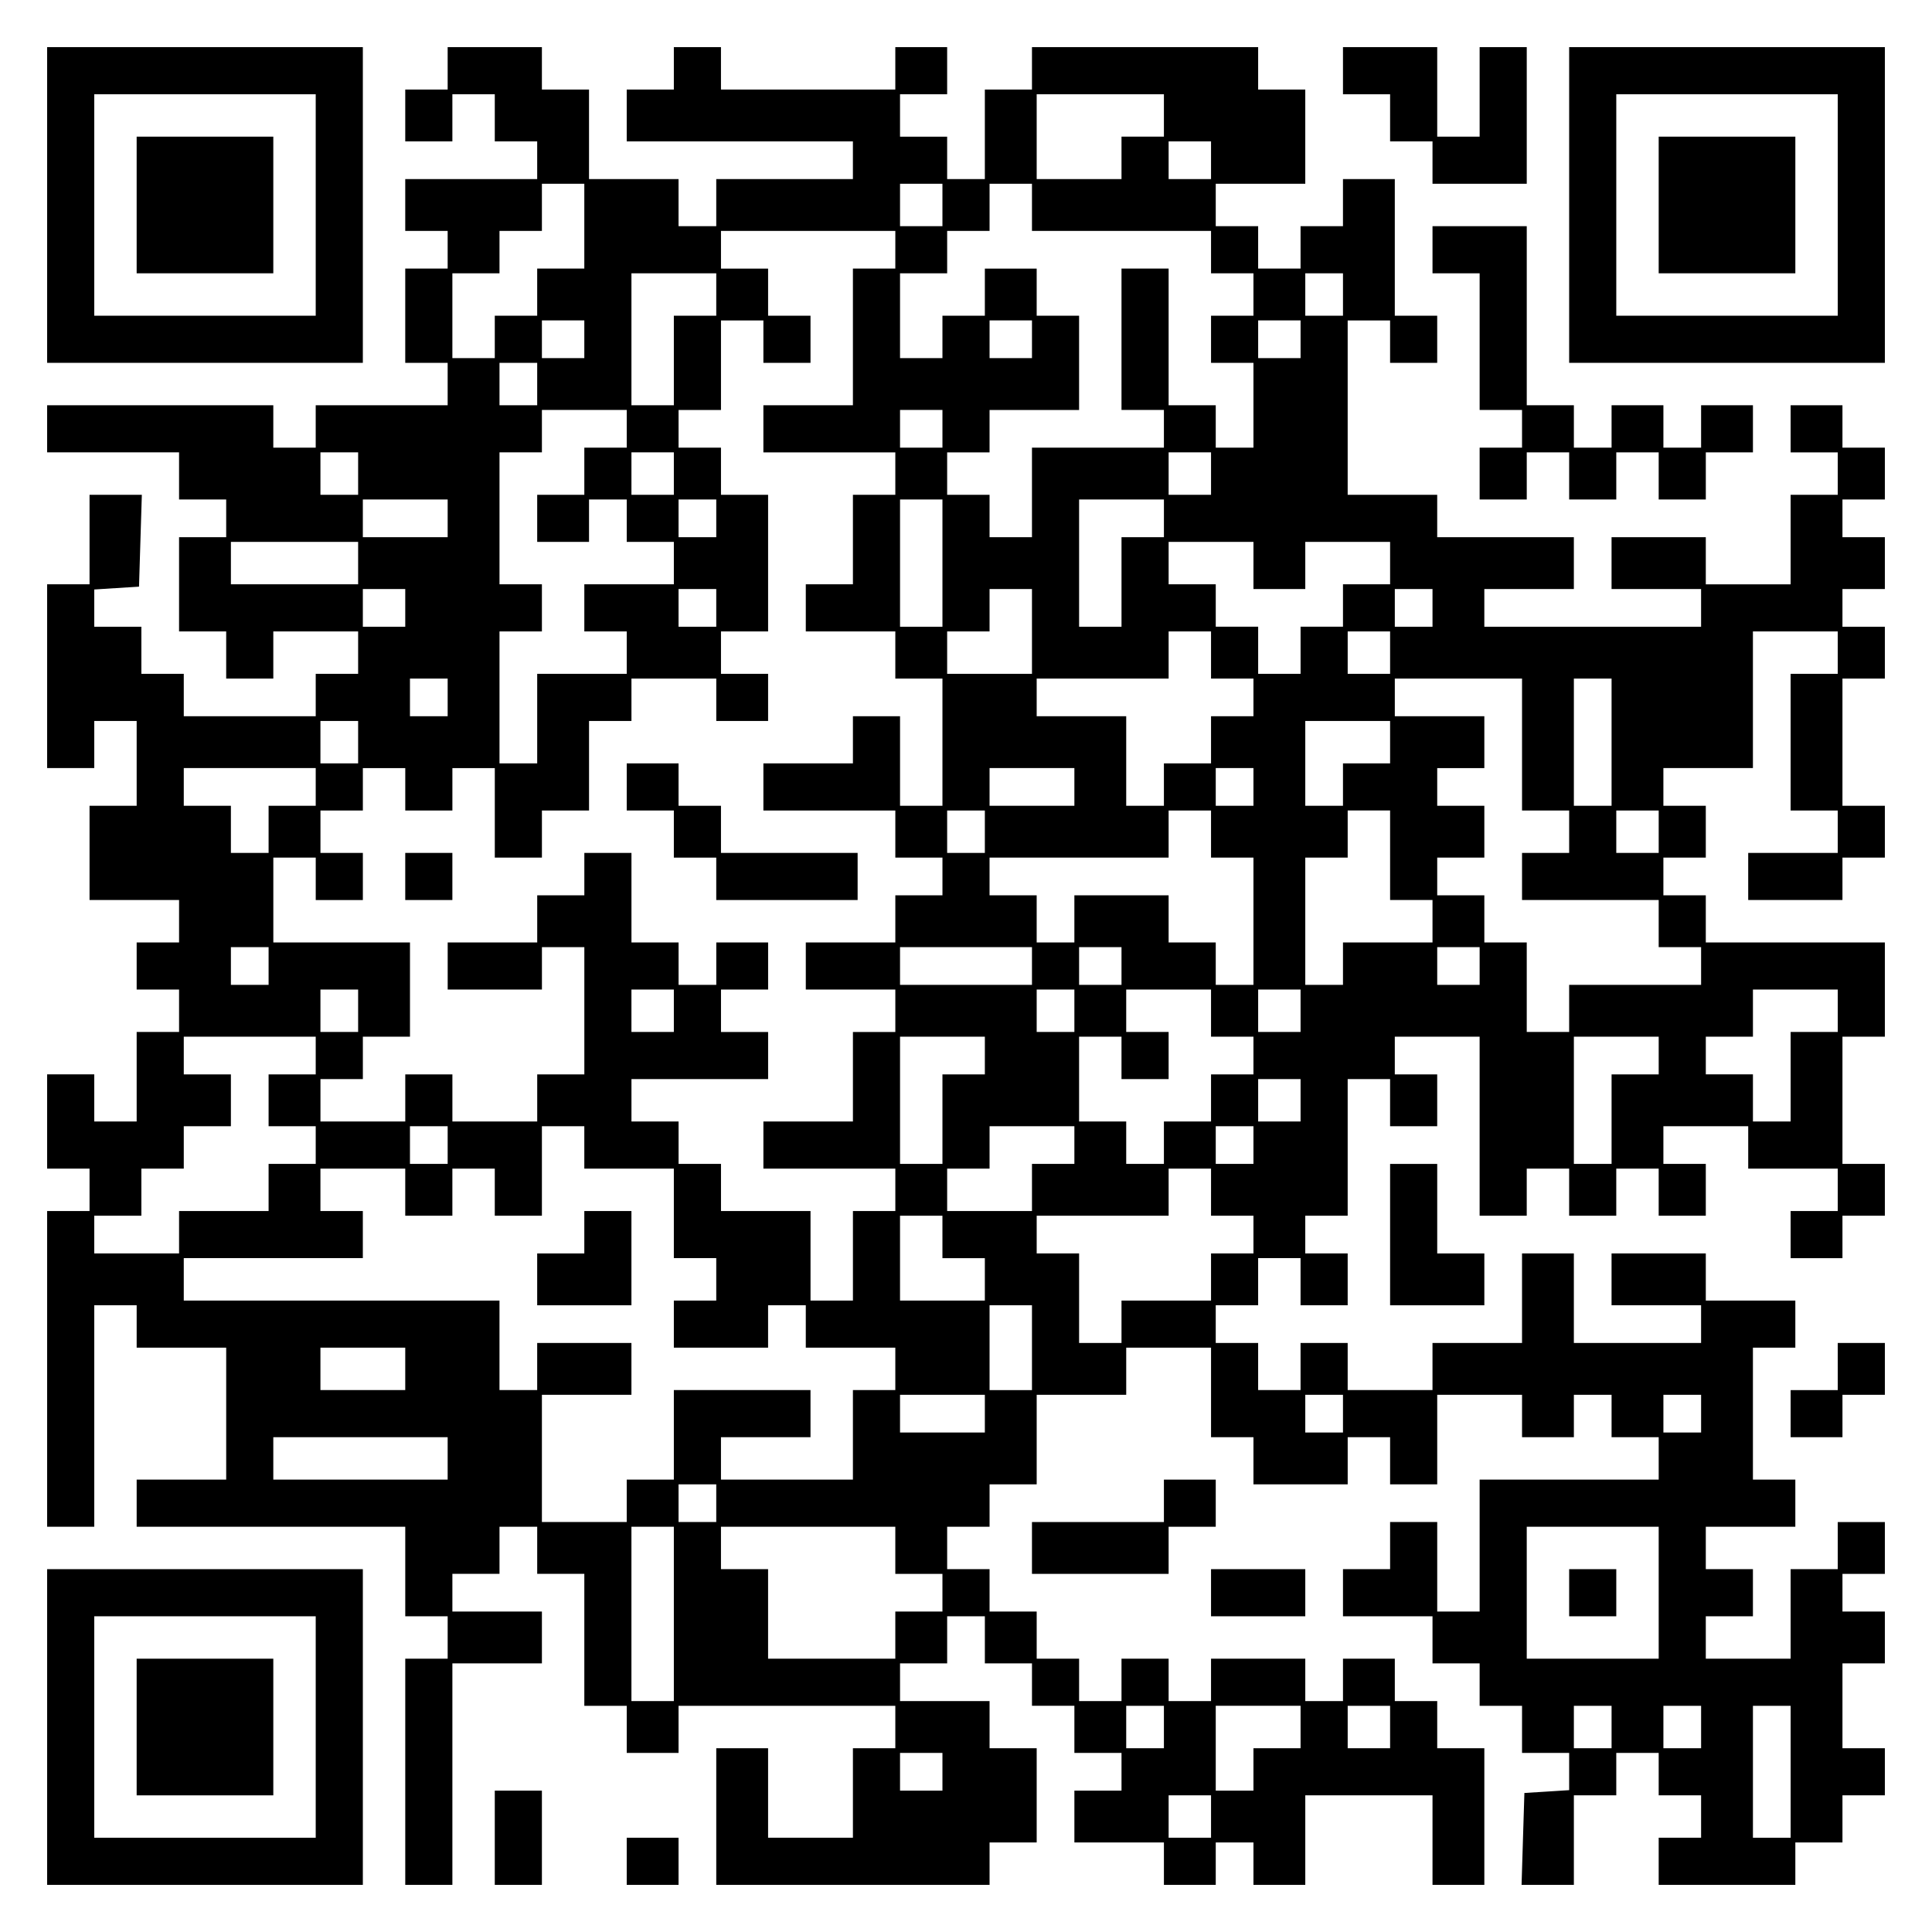 <?xml version="1.0" encoding="UTF-8" standalone="yes"?>
<svg version="1.0" xmlns="http://www.w3.org/2000/svg" width="100mm" height="100mm" viewBox="0 0 410 410" preserveAspectRatio="xMidYMid meet">
  <g transform="translate(0,410) scale(0.1,-0.1)" fill="#000000" stroke="none">
    <path d="M100 3665 l0 -335 335 0 335 0 0 335 0 335 -335 0 -335 0 0 -335z
m570 0 l0 -235 -235 0 -235 0 0 235 0 235 235 0 235 0 0 -235z"/>
    <path d="M290 3665 l0 -145 145 0 145 0 0 145 0 145 -145 0 -145 0 0 -145z"/>
    <path d="M950 3955 l0 -45 -45 0 -45 0 0 -55 0 -55 50 0 50 0 0 50 0 50 45 0
45 0 0 -50 0 -50 45 0 45 0 0 -40 0 -40 -140 0 -140 0 0 -55 0 -55 45 0 45 0
0 -40 0 -40 -45 0 -45 0 0 -100 0 -100 45 0 45 0 0 -45 0 -45 -140 0 -140 0 0
-45 0 -45 -45 0 -45 0 0 45 0 45 -240 0 -240 0 0 -50 0 -50 140 0 140 0 0 -50
0 -50 50 0 50 0 0 -40 0 -40 -50 0 -50 0 0 -100 0 -100 50 0 50 0 0 -50 0 -50
50 0 50 0 0 50 0 50 90 0 90 0 0 -45 0 -45 -45 0 -45 0 0 -45 0 -45 -140 0
-140 0 0 45 0 45 -45 0 -45 0 0 50 0 50 -50 0 -50 0 0 39 0 40 47 3 48 3 3 98
3 97 -56 0 -55 0 0 -95 0 -95 -45 0 -45 0 0 -195 0 -195 50 0 50 0 0 50 0 50
45 0 45 0 0 -90 0 -90 -50 0 -50 0 0 -100 0 -100 95 0 95 0 0 -45 0 -45 -45 0
-45 0 0 -50 0 -50 45 0 45 0 0 -45 0 -45 -45 0 -45 0 0 -95 0 -95 -45 0 -45 0
0 50 0 50 -50 0 -50 0 0 -100 0 -100 45 0 45 0 0 -45 0 -45 -45 0 -45 0 0
-335 0 -335 50 0 50 0 0 235 0 235 45 0 45 0 0 -45 0 -45 95 0 95 0 0 -140 0
-140 -95 0 -95 0 0 -50 0 -50 285 0 285 0 0 -95 0 -95 45 0 45 0 0 -45 0 -45
-45 0 -45 0 0 -240 0 -240 50 0 50 0 0 235 0 235 95 0 95 0 0 55 0 55 -95 0
-95 0 0 40 0 40 50 0 50 0 0 50 0 50 40 0 40 0 0 -50 0 -50 50 0 50 0 0 -140
0 -140 45 0 45 0 0 -50 0 -50 55 0 55 0 0 50 0 50 230 0 230 0 0 -45 0 -45
-45 0 -45 0 0 -95 0 -95 -90 0 -90 0 0 95 0 95 -55 0 -55 0 0 -145 0 -145 290
0 290 0 0 45 0 45 50 0 50 0 0 100 0 100 -50 0 -50 0 0 50 0 50 -95 0 -95 0 0
40 0 40 50 0 50 0 0 50 0 50 40 0 40 0 0 -50 0 -50 50 0 50 0 0 -45 0 -45 45
0 45 0 0 -50 0 -50 50 0 50 0 0 -40 0 -40 -50 0 -50 0 0 -55 0 -55 95 0 95 0
0 -45 0 -45 55 0 55 0 0 45 0 45 40 0 40 0 0 -45 0 -45 55 0 55 0 0 95 0 95
135 0 135 0 0 -95 0 -95 55 0 55 0 0 145 0 145 -50 0 -50 0 0 50 0 50 -45 0
-45 0 0 45 0 45 -55 0 -55 0 0 -45 0 -45 -40 0 -40 0 0 45 0 45 -100 0 -100 0
0 -45 0 -45 -45 0 -45 0 0 45 0 45 -50 0 -50 0 0 -45 0 -45 -45 0 -45 0 0 45
0 45 -45 0 -45 0 0 50 0 50 -50 0 -50 0 0 45 0 45 -45 0 -45 0 0 45 0 45 45 0
45 0 0 45 0 45 50 0 50 0 0 95 0 95 95 0 95 0 0 50 0 50 90 0 90 0 0 -95 0
-95 45 0 45 0 0 -50 0 -50 100 0 100 0 0 50 0 50 45 0 45 0 0 -50 0 -50 50 0
50 0 0 95 0 95 90 0 90 0 0 -45 0 -45 55 0 55 0 0 45 0 45 40 0 40 0 0 -45 0
-45 50 0 50 0 0 -45 0 -45 -190 0 -190 0 0 -140 0 -140 -45 0 -45 0 0 95 0 95
-50 0 -50 0 0 -50 0 -50 -50 0 -50 0 0 -50 0 -50 95 0 95 0 0 -50 0 -50 50 0
50 0 0 -45 0 -45 45 0 45 0 0 -50 0 -50 50 0 50 0 0 -39 0 -40 -47 -3 -48 -3
-3 -97 -3 -98 56 0 55 0 0 95 0 95 45 0 45 0 0 45 0 45 45 0 45 0 0 -45 0 -45
45 0 45 0 0 -45 0 -45 -45 0 -45 0 0 -50 0 -50 145 0 145 0 0 45 0 45 50 0 50
0 0 50 0 50 45 0 45 0 0 50 0 50 -45 0 -45 0 0 90 0 90 45 0 45 0 0 55 0 55
-45 0 -45 0 0 40 0 40 45 0 45 0 0 55 0 55 -50 0 -50 0 0 -50 0 -50 -50 0 -50
0 0 -95 0 -95 -90 0 -90 0 0 45 0 45 50 0 50 0 0 50 0 50 -50 0 -50 0 0 45 0
45 95 0 95 0 0 50 0 50 -45 0 -45 0 0 140 0 140 45 0 45 0 0 50 0 50 -95 0
-95 0 0 50 0 50 -100 0 -100 0 0 -55 0 -55 95 0 95 0 0 -40 0 -40 -135 0 -135
0 0 95 0 95 -55 0 -55 0 0 -95 0 -95 -95 0 -95 0 0 -50 0 -50 -90 0 -90 0 0
50 0 50 -50 0 -50 0 0 -50 0 -50 -45 0 -45 0 0 50 0 50 -45 0 -45 0 0 40 0 40
45 0 45 0 0 50 0 50 45 0 45 0 0 -50 0 -50 50 0 50 0 0 55 0 55 -45 0 -45 0 0
40 0 40 45 0 45 0 0 145 0 145 45 0 45 0 0 -50 0 -50 50 0 50 0 0 55 0 55 -45
0 -45 0 0 40 0 40 90 0 90 0 0 -190 0 -190 50 0 50 0 0 50 0 50 45 0 45 0 0
-50 0 -50 50 0 50 0 0 50 0 50 45 0 45 0 0 -50 0 -50 50 0 50 0 0 55 0 55 -45
0 -45 0 0 40 0 40 90 0 90 0 0 -45 0 -45 95 0 95 0 0 -45 0 -45 -50 0 -50 0 0
-50 0 -50 55 0 55 0 0 45 0 45 45 0 45 0 0 55 0 55 -45 0 -45 0 0 135 0 135
45 0 45 0 0 100 0 100 -190 0 -190 0 0 50 0 50 -45 0 -45 0 0 40 0 40 45 0 45
0 0 55 0 55 -45 0 -45 0 0 40 0 40 95 0 95 0 0 145 0 145 90 0 90 0 0 -45 0
-45 -50 0 -50 0 0 -145 0 -145 50 0 50 0 0 -45 0 -45 -95 0 -95 0 0 -50 0 -50
100 0 100 0 0 45 0 45 45 0 45 0 0 55 0 55 -45 0 -45 0 0 135 0 135 45 0 45 0
0 55 0 55 -45 0 -45 0 0 40 0 40 45 0 45 0 0 55 0 55 -45 0 -45 0 0 40 0 40
45 0 45 0 0 55 0 55 -45 0 -45 0 0 45 0 45 -55 0 -55 0 0 -50 0 -50 50 0 50 0
0 -45 0 -45 -50 0 -50 0 0 -95 0 -95 -90 0 -90 0 0 50 0 50 -100 0 -100 0 0
-55 0 -55 95 0 95 0 0 -40 0 -40 -230 0 -230 0 0 40 0 40 95 0 95 0 0 55 0 55
-145 0 -145 0 0 45 0 45 -95 0 -95 0 0 185 0 185 45 0 45 0 0 -45 0 -45 50 0
50 0 0 50 0 50 -45 0 -45 0 0 145 0 145 -55 0 -55 0 0 -50 0 -50 -45 0 -45 0
0 -45 0 -45 -45 0 -45 0 0 45 0 45 -45 0 -45 0 0 45 0 45 95 0 95 0 0 100 0
100 -50 0 -50 0 0 45 0 45 -240 0 -240 0 0 -45 0 -45 -50 0 -50 0 0 -95 0 -95
-40 0 -40 0 0 45 0 45 -50 0 -50 0 0 45 0 45 50 0 50 0 0 50 0 50 -55 0 -55 0
0 -45 0 -45 -185 0 -185 0 0 45 0 45 -50 0 -50 0 0 -45 0 -45 -50 0 -50 0 0
-55 0 -55 240 0 240 0 0 -40 0 -40 -145 0 -145 0 0 -50 0 -50 -40 0 -40 0 0
50 0 50 -95 0 -95 0 0 95 0 95 -50 0 -50 0 0 45 0 45 -100 0 -100 0 0 -45z
m1520 -100 l0 -45 -45 0 -45 0 0 -45 0 -45 -90 0 -90 0 0 90 0 90 135 0 135 0
0 -45z m100 -95 l0 -40 -45 0 -45 0 0 40 0 40 45 0 45 0 0 -40z m-1330 -140
l0 -90 -50 0 -50 0 0 -50 0 -50 -45 0 -45 0 0 -45 0 -45 -45 0 -45 0 0 90 0
90 50 0 50 0 0 45 0 45 45 0 45 0 0 50 0 50 45 0 45 0 0 -90z m760 45 l0 -45
-45 0 -45 0 0 45 0 45 45 0 45 0 0 -45z m190 -5 l0 -50 190 0 190 0 0 -45 0
-45 45 0 45 0 0 -45 0 -45 -45 0 -45 0 0 -50 0 -50 45 0 45 0 0 -90 0 -90 -40
0 -40 0 0 45 0 45 -50 0 -50 0 0 145 0 145 -50 0 -50 0 0 -150 0 -150 45 0 45
0 0 -40 0 -40 -140 0 -140 0 0 -95 0 -95 -45 0 -45 0 0 45 0 45 -45 0 -45 0 0
45 0 45 45 0 45 0 0 45 0 45 95 0 95 0 0 100 0 100 -45 0 -45 0 0 50 0 50 -55
0 -55 0 0 -50 0 -50 -45 0 -45 0 0 -45 0 -45 -45 0 -45 0 0 90 0 90 50 0 50 0
0 45 0 45 45 0 45 0 0 50 0 50 45 0 45 0 0 -50z m-290 -90 l0 -40 -45 0 -45 0
0 -145 0 -145 -95 0 -95 0 0 -50 0 -50 140 0 140 0 0 -45 0 -45 -45 0 -45 0 0
-95 0 -95 -50 0 -50 0 0 -50 0 -50 95 0 95 0 0 -50 0 -50 50 0 50 0 0 -135 0
-135 -45 0 -45 0 0 95 0 95 -50 0 -50 0 0 -50 0 -50 -95 0 -95 0 0 -50 0 -50
140 0 140 0 0 -50 0 -50 50 0 50 0 0 -40 0 -40 -50 0 -50 0 0 -50 0 -50 -95 0
-95 0 0 -50 0 -50 95 0 95 0 0 -45 0 -45 -45 0 -45 0 0 -95 0 -95 -95 0 -95 0
0 -50 0 -50 140 0 140 0 0 -45 0 -45 -45 0 -45 0 0 -95 0 -95 -45 0 -45 0 0
95 0 95 -95 0 -95 0 0 50 0 50 -45 0 -45 0 0 45 0 45 -50 0 -50 0 0 45 0 45
145 0 145 0 0 50 0 50 -50 0 -50 0 0 45 0 45 50 0 50 0 0 50 0 50 -55 0 -55 0
0 -45 0 -45 -40 0 -40 0 0 45 0 45 -50 0 -50 0 0 95 0 95 -50 0 -50 0 0 -45 0
-45 -50 0 -50 0 0 -50 0 -50 -95 0 -95 0 0 -50 0 -50 100 0 100 0 0 45 0 45
45 0 45 0 0 -135 0 -135 -50 0 -50 0 0 -50 0 -50 -90 0 -90 0 0 50 0 50 -50 0
-50 0 0 -50 0 -50 -90 0 -90 0 0 45 0 45 45 0 45 0 0 45 0 45 50 0 50 0 0 100
0 100 -145 0 -145 0 0 90 0 90 45 0 45 0 0 -45 0 -45 50 0 50 0 0 50 0 50 -45
0 -45 0 0 45 0 45 45 0 45 0 0 45 0 45 45 0 45 0 0 -45 0 -45 50 0 50 0 0 45
0 45 45 0 45 0 0 -95 0 -95 50 0 50 0 0 50 0 50 50 0 50 0 0 95 0 95 45 0 45
0 0 45 0 45 90 0 90 0 0 -45 0 -45 55 0 55 0 0 50 0 50 -50 0 -50 0 0 45 0 45
50 0 50 0 0 145 0 145 -50 0 -50 0 0 50 0 50 -45 0 -45 0 0 40 0 40 45 0 45 0
0 95 0 95 45 0 45 0 0 -45 0 -45 50 0 50 0 0 50 0 50 -45 0 -45 0 0 50 0 50
-50 0 -50 0 0 40 0 40 185 0 185 0 0 -40z m-380 -95 l0 -45 -45 0 -45 0 0 -95
0 -95 -45 0 -45 0 0 140 0 140 90 0 90 0 0 -45z m1330 0 l0 -45 -40 0 -40 0 0
45 0 45 40 0 40 0 0 -45z m-1610 -95 l0 -40 -45 0 -45 0 0 40 0 40 45 0 45 0
0 -40z m950 0 l0 -40 -45 0 -45 0 0 40 0 40 45 0 45 0 0 -40z m570 0 l0 -40
-45 0 -45 0 0 40 0 40 45 0 45 0 0 -40z m-1620 -95 l0 -45 -40 0 -40 0 0 45 0
45 40 0 40 0 0 -45z m190 -95 l0 -40 -45 0 -45 0 0 -50 0 -50 -50 0 -50 0 0
-50 0 -50 55 0 55 0 0 45 0 45 40 0 40 0 0 -45 0 -45 50 0 50 0 0 -45 0 -45
-95 0 -95 0 0 -50 0 -50 45 0 45 0 0 -45 0 -45 -95 0 -95 0 0 -95 0 -95 -40 0
-40 0 0 140 0 140 45 0 45 0 0 50 0 50 -45 0 -45 0 0 140 0 140 45 0 45 0 0
45 0 45 90 0 90 0 0 -40z m670 0 l0 -40 -45 0 -45 0 0 40 0 40 45 0 45 0 0
-40z m-1240 -95 l0 -45 -40 0 -40 0 0 45 0 45 40 0 40 0 0 -45z m670 0 l0 -45
-45 0 -45 0 0 45 0 45 45 0 45 0 0 -45z m1140 0 l0 -45 -45 0 -45 0 0 45 0 45
45 0 45 0 0 -45z m-1620 -95 l0 -40 -90 0 -90 0 0 40 0 40 90 0 90 0 0 -40z
m570 0 l0 -40 -40 0 -40 0 0 40 0 40 40 0 40 0 0 -40z m480 -95 l0 -135 -45 0
-45 0 0 135 0 135 45 0 45 0 0 -135z m470 95 l0 -40 -45 0 -45 0 0 -95 0 -95
-45 0 -45 0 0 135 0 135 90 0 90 0 0 -40z m-1710 -95 l0 -45 -135 0 -135 0 0
45 0 45 135 0 135 0 0 -45z m1900 -5 l0 -50 55 0 55 0 0 50 0 50 90 0 90 0 0
-45 0 -45 -50 0 -50 0 0 -45 0 -45 -45 0 -45 0 0 -50 0 -50 -45 0 -45 0 0 50
0 50 -45 0 -45 0 0 45 0 45 -50 0 -50 0 0 45 0 45 90 0 90 0 0 -50z m-1800
-90 l0 -40 -45 0 -45 0 0 40 0 40 45 0 45 0 0 -40z m660 0 l0 -40 -40 0 -40 0
0 40 0 40 40 0 40 0 0 -40z m670 -50 l0 -90 -90 0 -90 0 0 45 0 45 45 0 45 0
0 45 0 45 45 0 45 0 0 -90z m850 50 l0 -40 -40 0 -40 0 0 40 0 40 40 0 40 0 0
-40z m-470 -100 l0 -50 45 0 45 0 0 -40 0 -40 -45 0 -45 0 0 -50 0 -50 -50 0
-50 0 0 -45 0 -45 -40 0 -40 0 0 95 0 95 -95 0 -95 0 0 40 0 40 140 0 140 0 0
50 0 50 45 0 45 0 0 -50z m380 5 l0 -45 -45 0 -45 0 0 45 0 45 45 0 45 0 0
-45z m-2000 -95 l0 -40 -40 0 -40 0 0 40 0 40 40 0 40 0 0 -40z m2280 -100 l0
-140 50 0 50 0 0 -45 0 -45 -50 0 -50 0 0 -50 0 -50 145 0 145 0 0 -50 0 -50
45 0 45 0 0 -40 0 -40 -140 0 -140 0 0 -50 0 -50 -45 0 -45 0 0 95 0 95 -45 0
-45 0 0 50 0 50 -50 0 -50 0 0 40 0 40 50 0 50 0 0 55 0 55 -50 0 -50 0 0 40
0 40 50 0 50 0 0 55 0 55 -95 0 -95 0 0 40 0 40 135 0 135 0 0 -140z m190 5
l0 -135 -40 0 -40 0 0 135 0 135 40 0 40 0 0 -135z m-2660 0 l0 -45 -40 0 -40
0 0 45 0 45 40 0 40 0 0 -45z m2190 0 l0 -45 -50 0 -50 0 0 -45 0 -45 -40 0
-40 0 0 90 0 90 90 0 90 0 0 -45z m-2280 -95 l0 -40 -50 0 -50 0 0 -50 0 -50
-40 0 -40 0 0 50 0 50 -50 0 -50 0 0 40 0 40 140 0 140 0 0 -40z m1610 0 l0
-40 -90 0 -90 0 0 40 0 40 90 0 90 0 0 -40z m380 0 l0 -40 -40 0 -40 0 0 40 0
40 40 0 40 0 0 -40z m-570 -95 l0 -45 -40 0 -40 0 0 45 0 45 40 0 40 0 0 -45z
m480 -5 l0 -50 45 0 45 0 0 -135 0 -135 -40 0 -40 0 0 45 0 45 -50 0 -50 0 0
50 0 50 -100 0 -100 0 0 -50 0 -50 -40 0 -40 0 0 50 0 50 -50 0 -50 0 0 40 0
40 190 0 190 0 0 50 0 50 45 0 45 0 0 -50z m380 -45 l0 -95 45 0 45 0 0 -45 0
-45 -95 0 -95 0 0 -45 0 -45 -40 0 -40 0 0 135 0 135 45 0 45 0 0 50 0 50 45
0 45 0 0 -95z m570 50 l0 -45 -45 0 -45 0 0 45 0 45 45 0 45 0 0 -45z m-2950
-285 l0 -40 -40 0 -40 0 0 40 0 40 40 0 40 0 0 -40z m1620 0 l0 -40 -140 0
-140 0 0 40 0 40 140 0 140 0 0 -40z m190 0 l0 -40 -45 0 -45 0 0 40 0 40 45
0 45 0 0 -40z m760 0 l0 -40 -45 0 -45 0 0 40 0 40 45 0 45 0 0 -40z m-2380
-95 l0 -45 -40 0 -40 0 0 45 0 45 40 0 40 0 0 -45z m670 0 l0 -45 -45 0 -45 0
0 45 0 45 45 0 45 0 0 -45z m850 0 l0 -45 -40 0 -40 0 0 45 0 45 40 0 40 0 0
-45z m290 -5 l0 -50 45 0 45 0 0 -40 0 -40 -45 0 -45 0 0 -50 0 -50 -50 0 -50
0 0 -45 0 -45 -40 0 -40 0 0 45 0 45 -50 0 -50 0 0 90 0 90 45 0 45 0 0 -45 0
-45 50 0 50 0 0 50 0 50 -45 0 -45 0 0 45 0 45 90 0 90 0 0 -50z m190 5 l0
-45 -45 0 -45 0 0 45 0 45 45 0 45 0 0 -45z m1140 0 l0 -45 -50 0 -50 0 0 -95
0 -95 -40 0 -40 0 0 50 0 50 -50 0 -50 0 0 40 0 40 50 0 50 0 0 50 0 50 90 0
90 0 0 -45z m-3230 -95 l0 -40 -50 0 -50 0 0 -55 0 -55 50 0 50 0 0 -40 0 -40
-50 0 -50 0 0 -50 0 -50 -95 0 -95 0 0 -45 0 -45 -90 0 -90 0 0 40 0 40 50 0
50 0 0 50 0 50 45 0 45 0 0 45 0 45 50 0 50 0 0 55 0 55 -50 0 -50 0 0 40 0
40 140 0 140 0 0 -40z m1420 0 l0 -40 -45 0 -45 0 0 -95 0 -95 -45 0 -45 0 0
135 0 135 90 0 90 0 0 -40z m1430 0 l0 -40 -50 0 -50 0 0 -95 0 -95 -40 0 -40
0 0 135 0 135 90 0 90 0 0 -40z m-760 -95 l0 -45 -45 0 -45 0 0 45 0 45 45 0
45 0 0 -45z m-1810 -95 l0 -40 -40 0 -40 0 0 40 0 40 40 0 40 0 0 -40z m290
-5 l0 -45 95 0 95 0 0 -95 0 -95 45 0 45 0 0 -45 0 -45 -45 0 -45 0 0 -50 0
-50 100 0 100 0 0 45 0 45 40 0 40 0 0 -45 0 -45 95 0 95 0 0 -45 0 -45 -45 0
-45 0 0 -95 0 -95 -140 0 -140 0 0 45 0 45 95 0 95 0 0 50 0 50 -145 0 -145 0
0 -95 0 -95 -50 0 -50 0 0 -45 0 -45 -90 0 -90 0 0 135 0 135 95 0 95 0 0 55
0 55 -100 0 -100 0 0 -50 0 -50 -40 0 -40 0 0 95 0 95 -335 0 -335 0 0 45 0
45 190 0 190 0 0 50 0 50 -45 0 -45 0 0 45 0 45 90 0 90 0 0 -50 0 -50 50 0
50 0 0 50 0 50 45 0 45 0 0 -50 0 -50 50 0 50 0 0 95 0 95 45 0 45 0 0 -45z
m1040 5 l0 -40 -45 0 -45 0 0 -50 0 -50 -90 0 -90 0 0 45 0 45 45 0 45 0 0 45
0 45 90 0 90 0 0 -40z m380 0 l0 -40 -40 0 -40 0 0 40 0 40 40 0 40 0 0 -40z
m-90 -100 l0 -50 45 0 45 0 0 -40 0 -40 -45 0 -45 0 0 -50 0 -50 -95 0 -95 0
0 -45 0 -45 -45 0 -45 0 0 95 0 95 -45 0 -45 0 0 40 0 40 140 0 140 0 0 50 0
50 45 0 45 0 0 -50z m-570 -95 l0 -45 45 0 45 0 0 -45 0 -45 -90 0 -90 0 0 90
0 90 45 0 45 0 0 -45z m190 -235 l0 -90 -45 0 -45 0 0 90 0 90 45 0 45 0 0
-90z m-1330 -45 l0 -45 -90 0 -90 0 0 45 0 45 90 0 90 0 0 -45z m1230 -95 l0
-40 -90 0 -90 0 0 40 0 40 90 0 90 0 0 -40z m760 0 l0 -40 -40 0 -40 0 0 40 0
40 40 0 40 0 0 -40z m760 0 l0 -40 -40 0 -40 0 0 40 0 40 40 0 40 0 0 -40z
m-2660 -95 l0 -45 -185 0 -185 0 0 45 0 45 185 0 185 0 0 -45z m570 -95 l0
-40 -40 0 -40 0 0 40 0 40 40 0 40 0 0 -40z m-90 -235 l0 -185 -45 0 -45 0 0
185 0 185 45 0 45 0 0 -185z m470 135 l0 -50 50 0 50 0 0 -40 0 -40 -50 0 -50
0 0 -50 0 -50 -135 0 -135 0 0 95 0 95 -50 0 -50 0 0 45 0 45 185 0 185 0 0
-50z m1620 -90 l0 -140 -140 0 -140 0 0 140 0 140 140 0 140 0 0 -140z m-1050
-285 l0 -45 -40 0 -40 0 0 45 0 45 40 0 40 0 0 -45z m290 0 l0 -45 -50 0 -50
0 0 -45 0 -45 -40 0 -40 0 0 90 0 90 90 0 90 0 0 -45z m190 0 l0 -45 -45 0
-45 0 0 45 0 45 45 0 45 0 0 -45z m470 0 l0 -45 -40 0 -40 0 0 45 0 45 40 0
40 0 0 -45z m190 0 l0 -45 -40 0 -40 0 0 45 0 45 40 0 40 0 0 -45z m190 -95
l0 -140 -40 0 -40 0 0 140 0 140 40 0 40 0 0 -140z m-1800 0 l0 -40 -45 0 -45
0 0 40 0 40 45 0 45 0 0 -40z m570 -95 l0 -45 -45 0 -45 0 0 45 0 45 45 0 45
0 0 -45z"/>
    <path d="M1330 2430 l0 -50 50 0 50 0 0 -50 0 -50 45 0 45 0 0 -45 0 -45 150
0 150 0 0 50 0 50 -145 0 -145 0 0 50 0 50 -45 0 -45 0 0 45 0 45 -55 0 -55 0
0 -50z"/>
    <path d="M860 2240 l0 -50 50 0 50 0 0 50 0 50 -50 0 -50 0 0 -50z"/>
    <path d="M1240 1485 l0 -45 -50 0 -50 0 0 -55 0 -55 100 0 100 0 0 100 0 100
-50 0 -50 0 0 -45z"/>
    <path d="M3330 720 l0 -50 50 0 50 0 0 50 0 50 -50 0 -50 0 0 -50z"/>
    <path d="M2850 3950 l0 -50 50 0 50 0 0 -50 0 -50 45 0 45 0 0 -45 0 -45 100
0 100 0 0 145 0 145 -50 0 -50 0 0 -95 0 -95 -45 0 -45 0 0 95 0 95 -100 0
-100 0 0 -50z"/>
    <path d="M3330 3665 l0 -335 335 0 335 0 0 335 0 335 -335 0 -335 0 0 -335z
m570 0 l0 -235 -235 0 -235 0 0 235 0 235 235 0 235 0 0 -235z"/>
    <path d="M3520 3665 l0 -145 145 0 145 0 0 145 0 145 -145 0 -145 0 0 -145z"/>
    <path d="M3040 3570 l0 -50 50 0 50 0 0 -145 0 -145 45 0 45 0 0 -40 0 -40
-45 0 -45 0 0 -55 0 -55 50 0 50 0 0 50 0 50 45 0 45 0 0 -50 0 -50 50 0 50 0
0 50 0 50 45 0 45 0 0 -50 0 -50 50 0 50 0 0 50 0 50 50 0 50 0 0 50 0 50 -55
0 -55 0 0 -45 0 -45 -40 0 -40 0 0 45 0 45 -55 0 -55 0 0 -45 0 -45 -40 0 -40
0 0 45 0 45 -50 0 -50 0 0 190 0 190 -100 0 -100 0 0 -50z"/>
    <path d="M2950 1480 l0 -150 100 0 100 0 0 55 0 55 -50 0 -50 0 0 95 0 95 -50
0 -50 0 0 -150z"/>
    <path d="M3900 1200 l0 -50 -50 0 -50 0 0 -50 0 -50 55 0 55 0 0 45 0 45 45 0
45 0 0 55 0 55 -50 0 -50 0 0 -50z"/>
    <path d="M2470 915 l0 -45 -140 0 -140 0 0 -55 0 -55 145 0 145 0 0 50 0 50
50 0 50 0 0 50 0 50 -55 0 -55 0 0 -45z"/>
    <path d="M100 435 l0 -335 335 0 335 0 0 335 0 335 -335 0 -335 0 0 -335z
m570 0 l0 -235 -235 0 -235 0 0 235 0 235 235 0 235 0 0 -235z"/>
    <path d="M290 435 l0 -145 145 0 145 0 0 145 0 145 -145 0 -145 0 0 -145z"/>
    <path d="M2570 720 l0 -50 100 0 100 0 0 50 0 50 -100 0 -100 0 0 -50z"/>
    <path d="M1050 200 l0 -100 50 0 50 0 0 100 0 100 -50 0 -50 0 0 -100z"/>
    <path d="M1330 150 l0 -50 55 0 55 0 0 50 0 50 -55 0 -55 0 0 -50z"/>
  </g>
</svg>